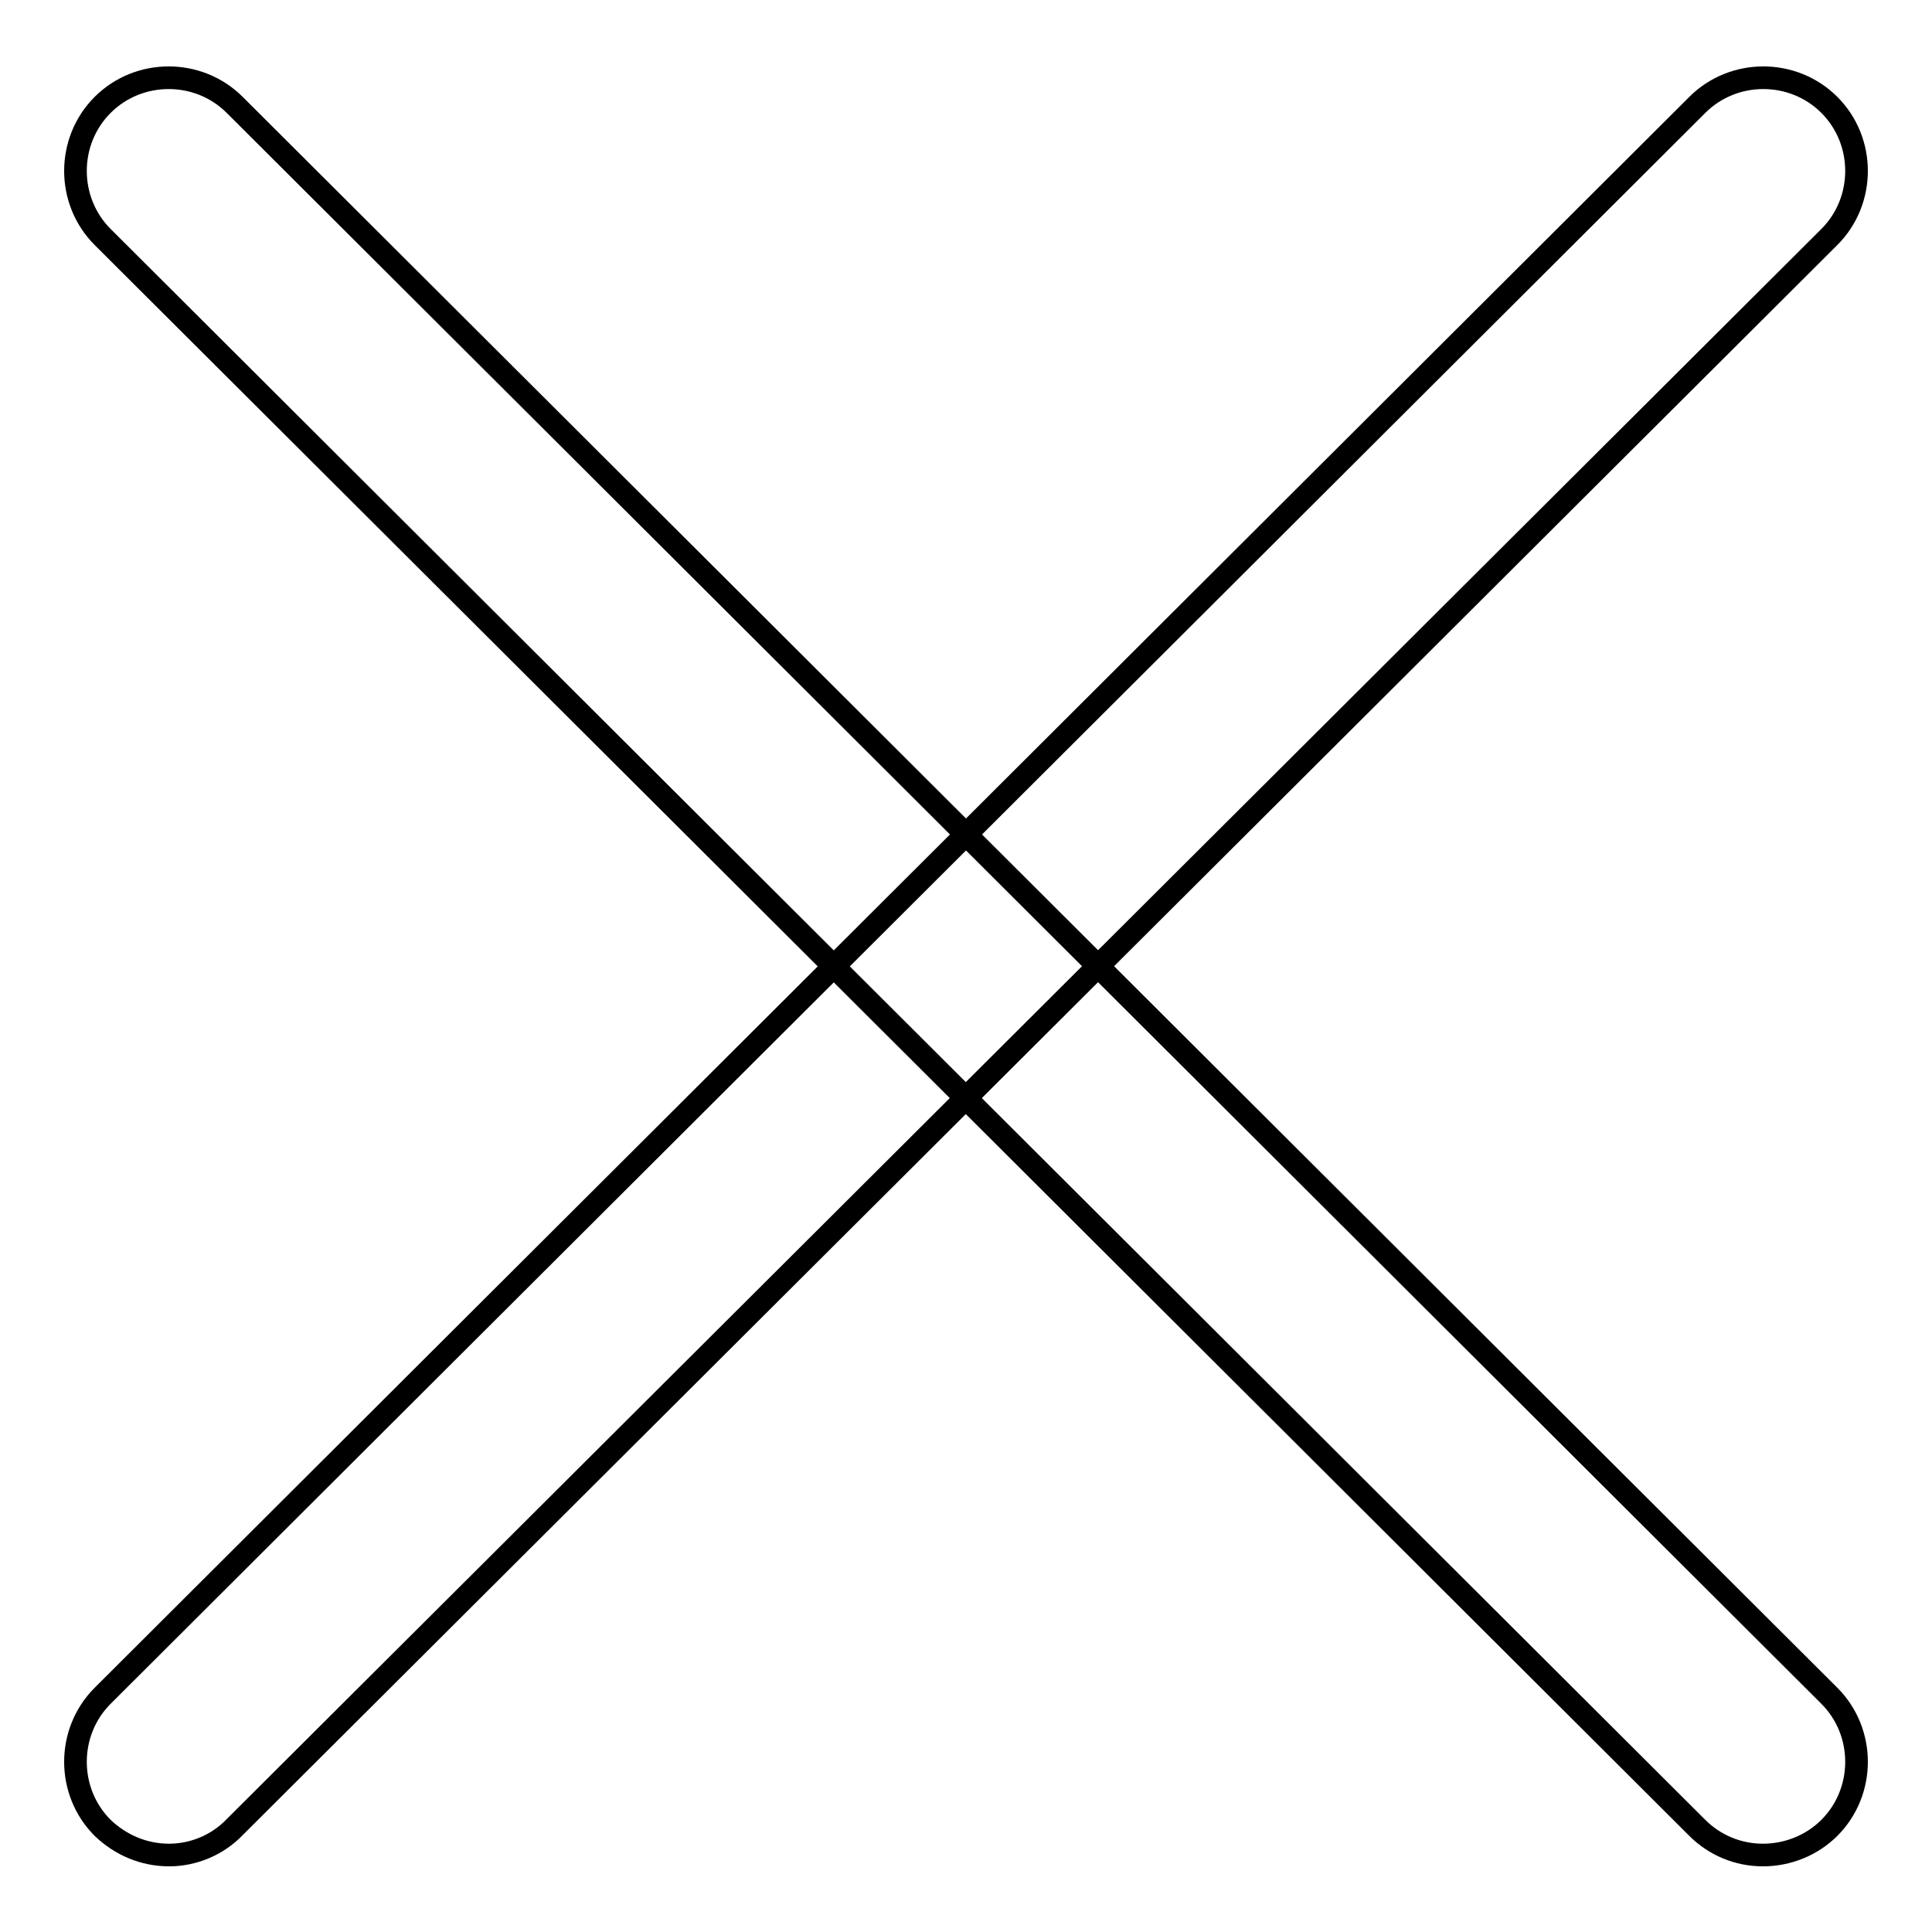 <?xml version="1.0" encoding="utf-8"?>
<!-- Svg Vector Icons : http://www.onlinewebfonts.com/icon -->
<!DOCTYPE svg PUBLIC "-//W3C//DTD SVG 1.1//EN" "http://www.w3.org/Graphics/SVG/1.1/DTD/svg11.dtd">
<svg version="1.1" xmlns="http://www.w3.org/2000/svg" xmlns:xlink="http://www.w3.org/1999/xlink" x="0px" y="0px" viewBox="0 0 256 256" enable-background="new 0 0 256 256" xml:space="preserve">
<g> <path stroke-width="3" fill-opacity="0" stroke="#000000"  d="M233.6,245.8c-3.3,0-6.4-1.3-8.7-3.6L13.6,31.4c-4.8-4.8-4.8-12.7,0-17.5c4.8-4.8,12.7-4.8,17.5,0 l211.3,210.8c4.8,4.8,4.8,12.7,0,17.5C240.1,244.5,236.9,245.8,233.6,245.8z"/> <path stroke-width="3" fill-opacity="0" stroke="#000000"  d="M22.4,245.8c-3.3,0-6.4-1.3-8.8-3.6c-4.8-4.8-4.8-12.7,0-17.5L224.9,13.9c4.8-4.8,12.7-4.8,17.5,0 c4.8,4.8,4.8,12.7,0,17.5L31.1,242.1C28.8,244.5,25.6,245.8,22.4,245.8z"/></g>
</svg>